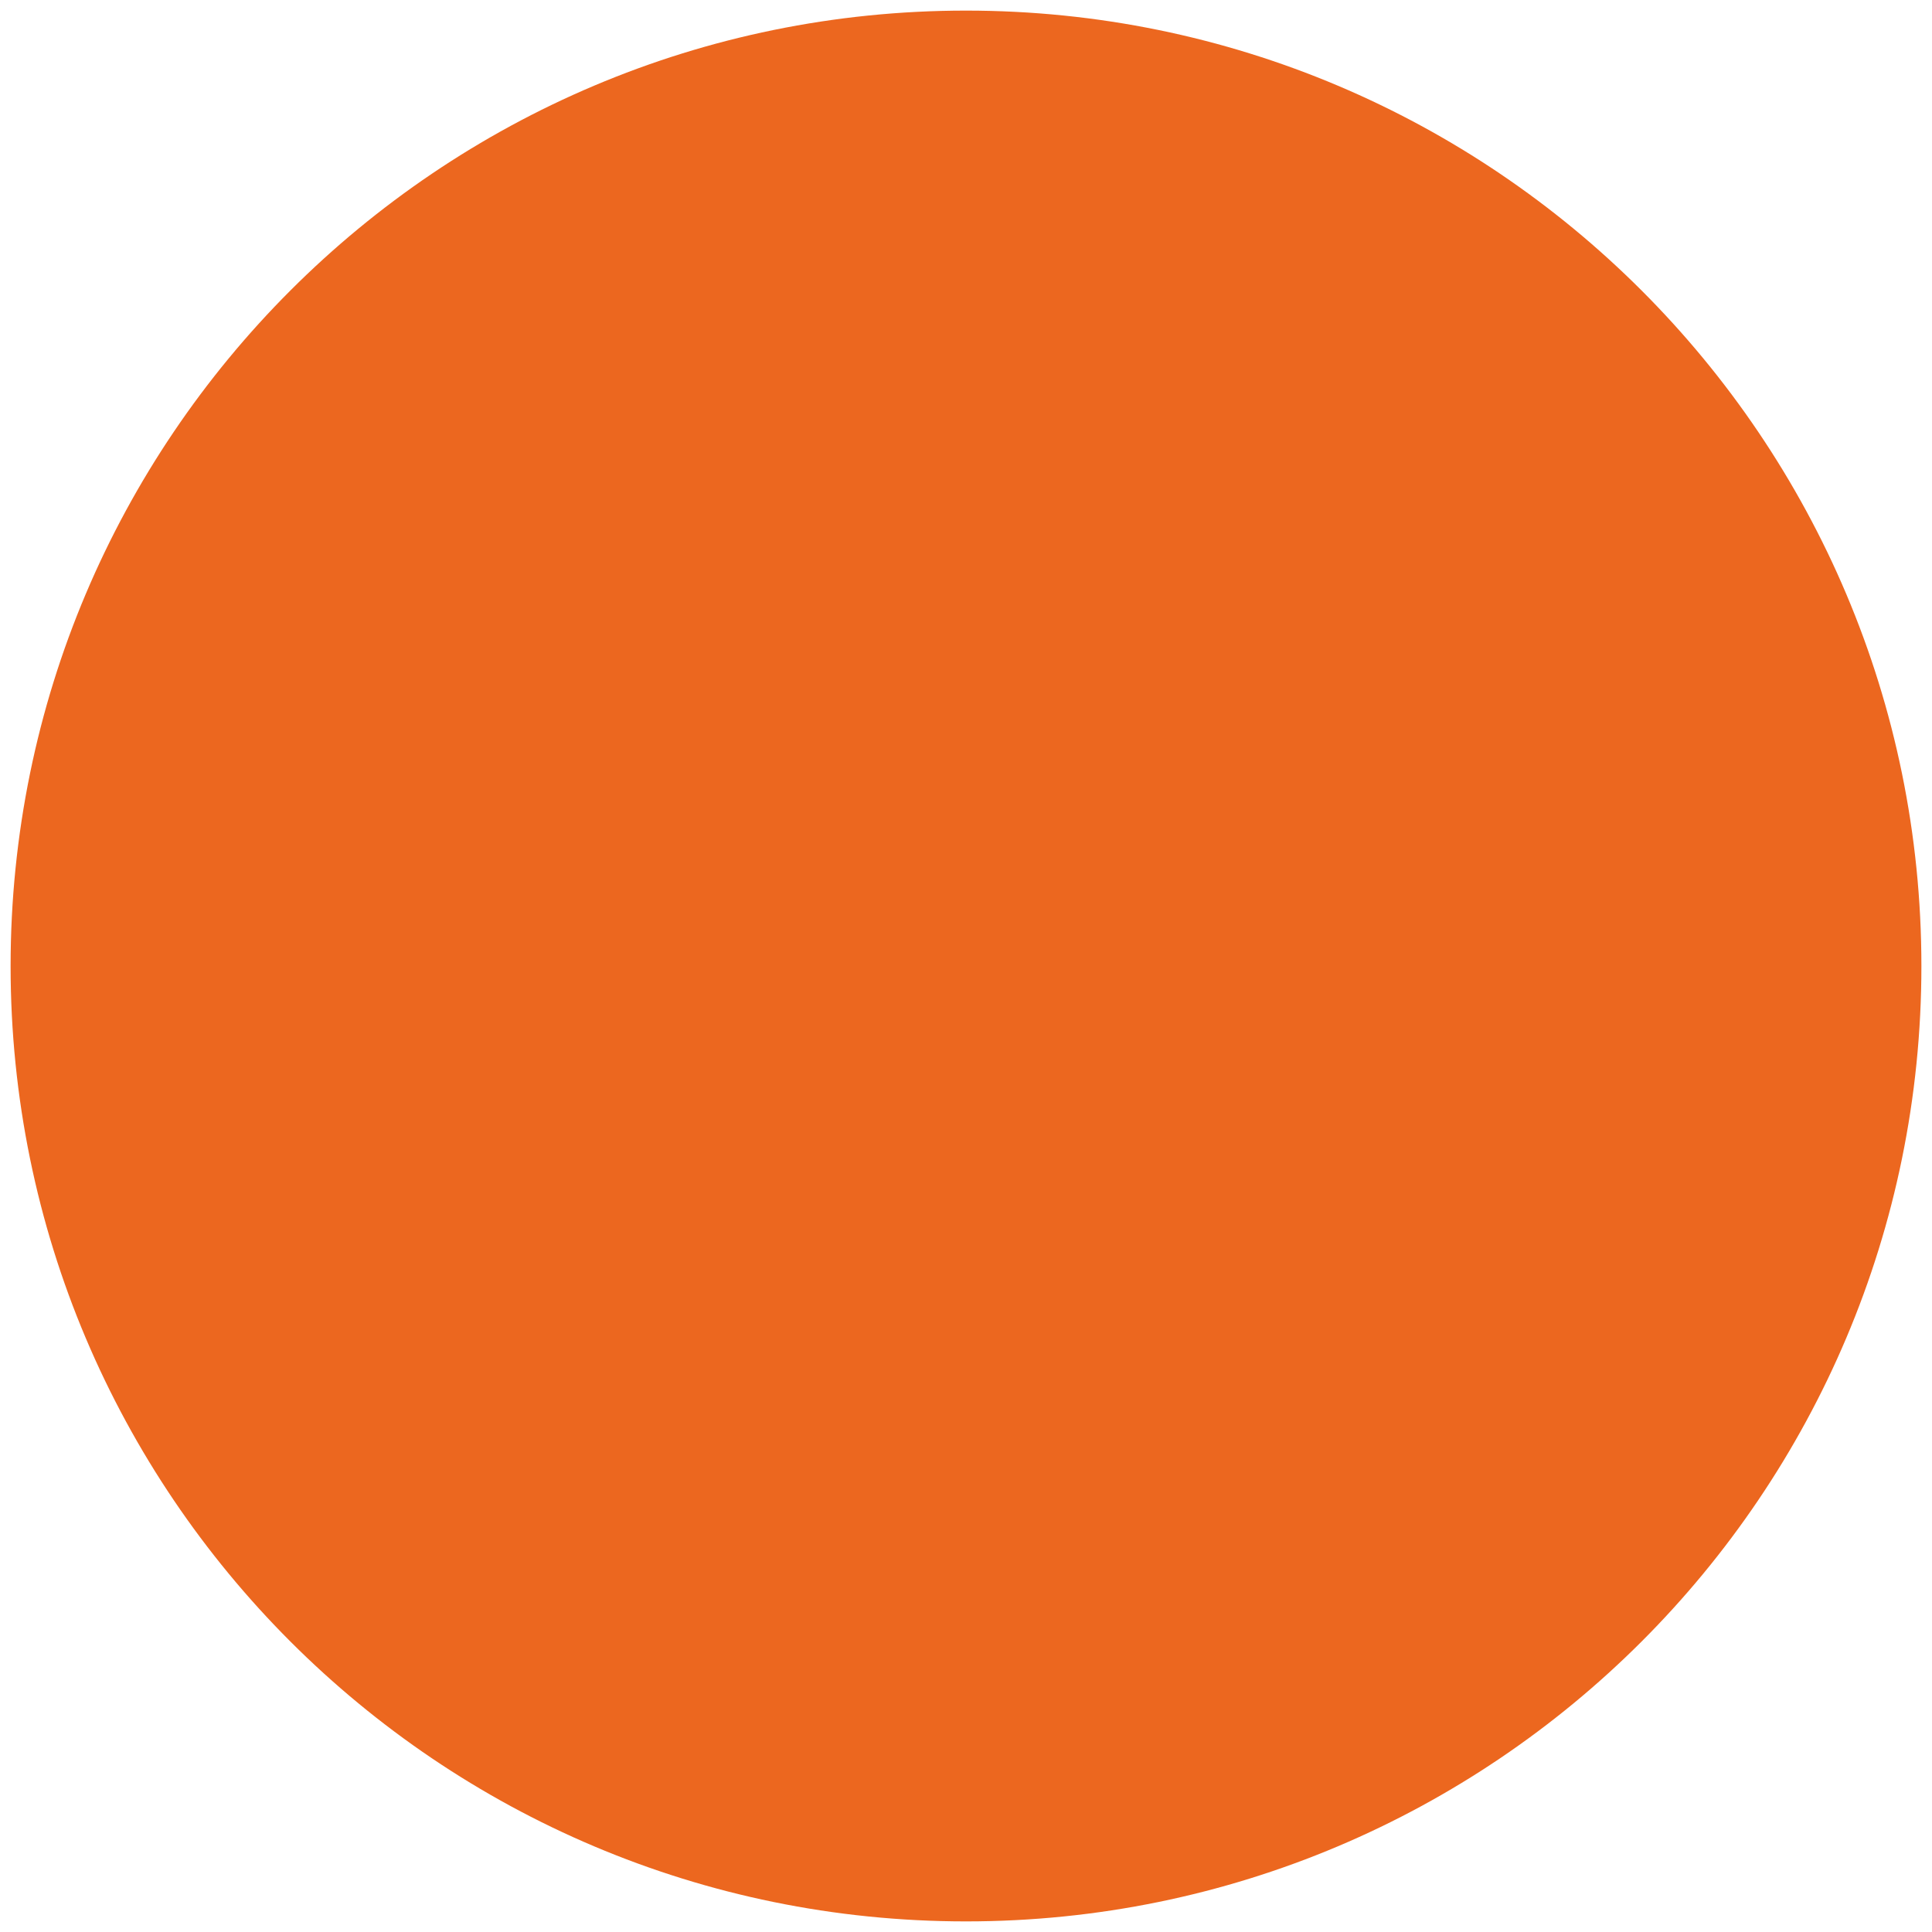 <?xml version="1.0" encoding="utf-8"?>
<!-- Generator: Adobe Illustrator 16.0.0, SVG Export Plug-In . SVG Version: 6.00 Build 0)  -->
<!DOCTYPE svg PUBLIC "-//W3C//DTD SVG 1.1//EN" "http://www.w3.org/Graphics/SVG/1.1/DTD/svg11.dtd">
<svg version="1.1" id="Layer_1" xmlns="http://www.w3.org/2000/svg" xmlns:xlink="http://www.w3.org/1999/xlink" x="0px" y="0px"
	 width="41px" height="41px" viewBox="0 0 41 41" enable-background="new 0 0 41 41" xml:space="preserve">
<path fill="#EC671F" d="M20.5,40.775c-11.197,0-20.275-9.077-20.275-20.274C0.225,9.303,9.303,0.225,20.5,0.225
	s20.275,9.078,20.275,20.276C40.775,31.698,31.697,40.775,20.5,40.775"/>
</svg>
